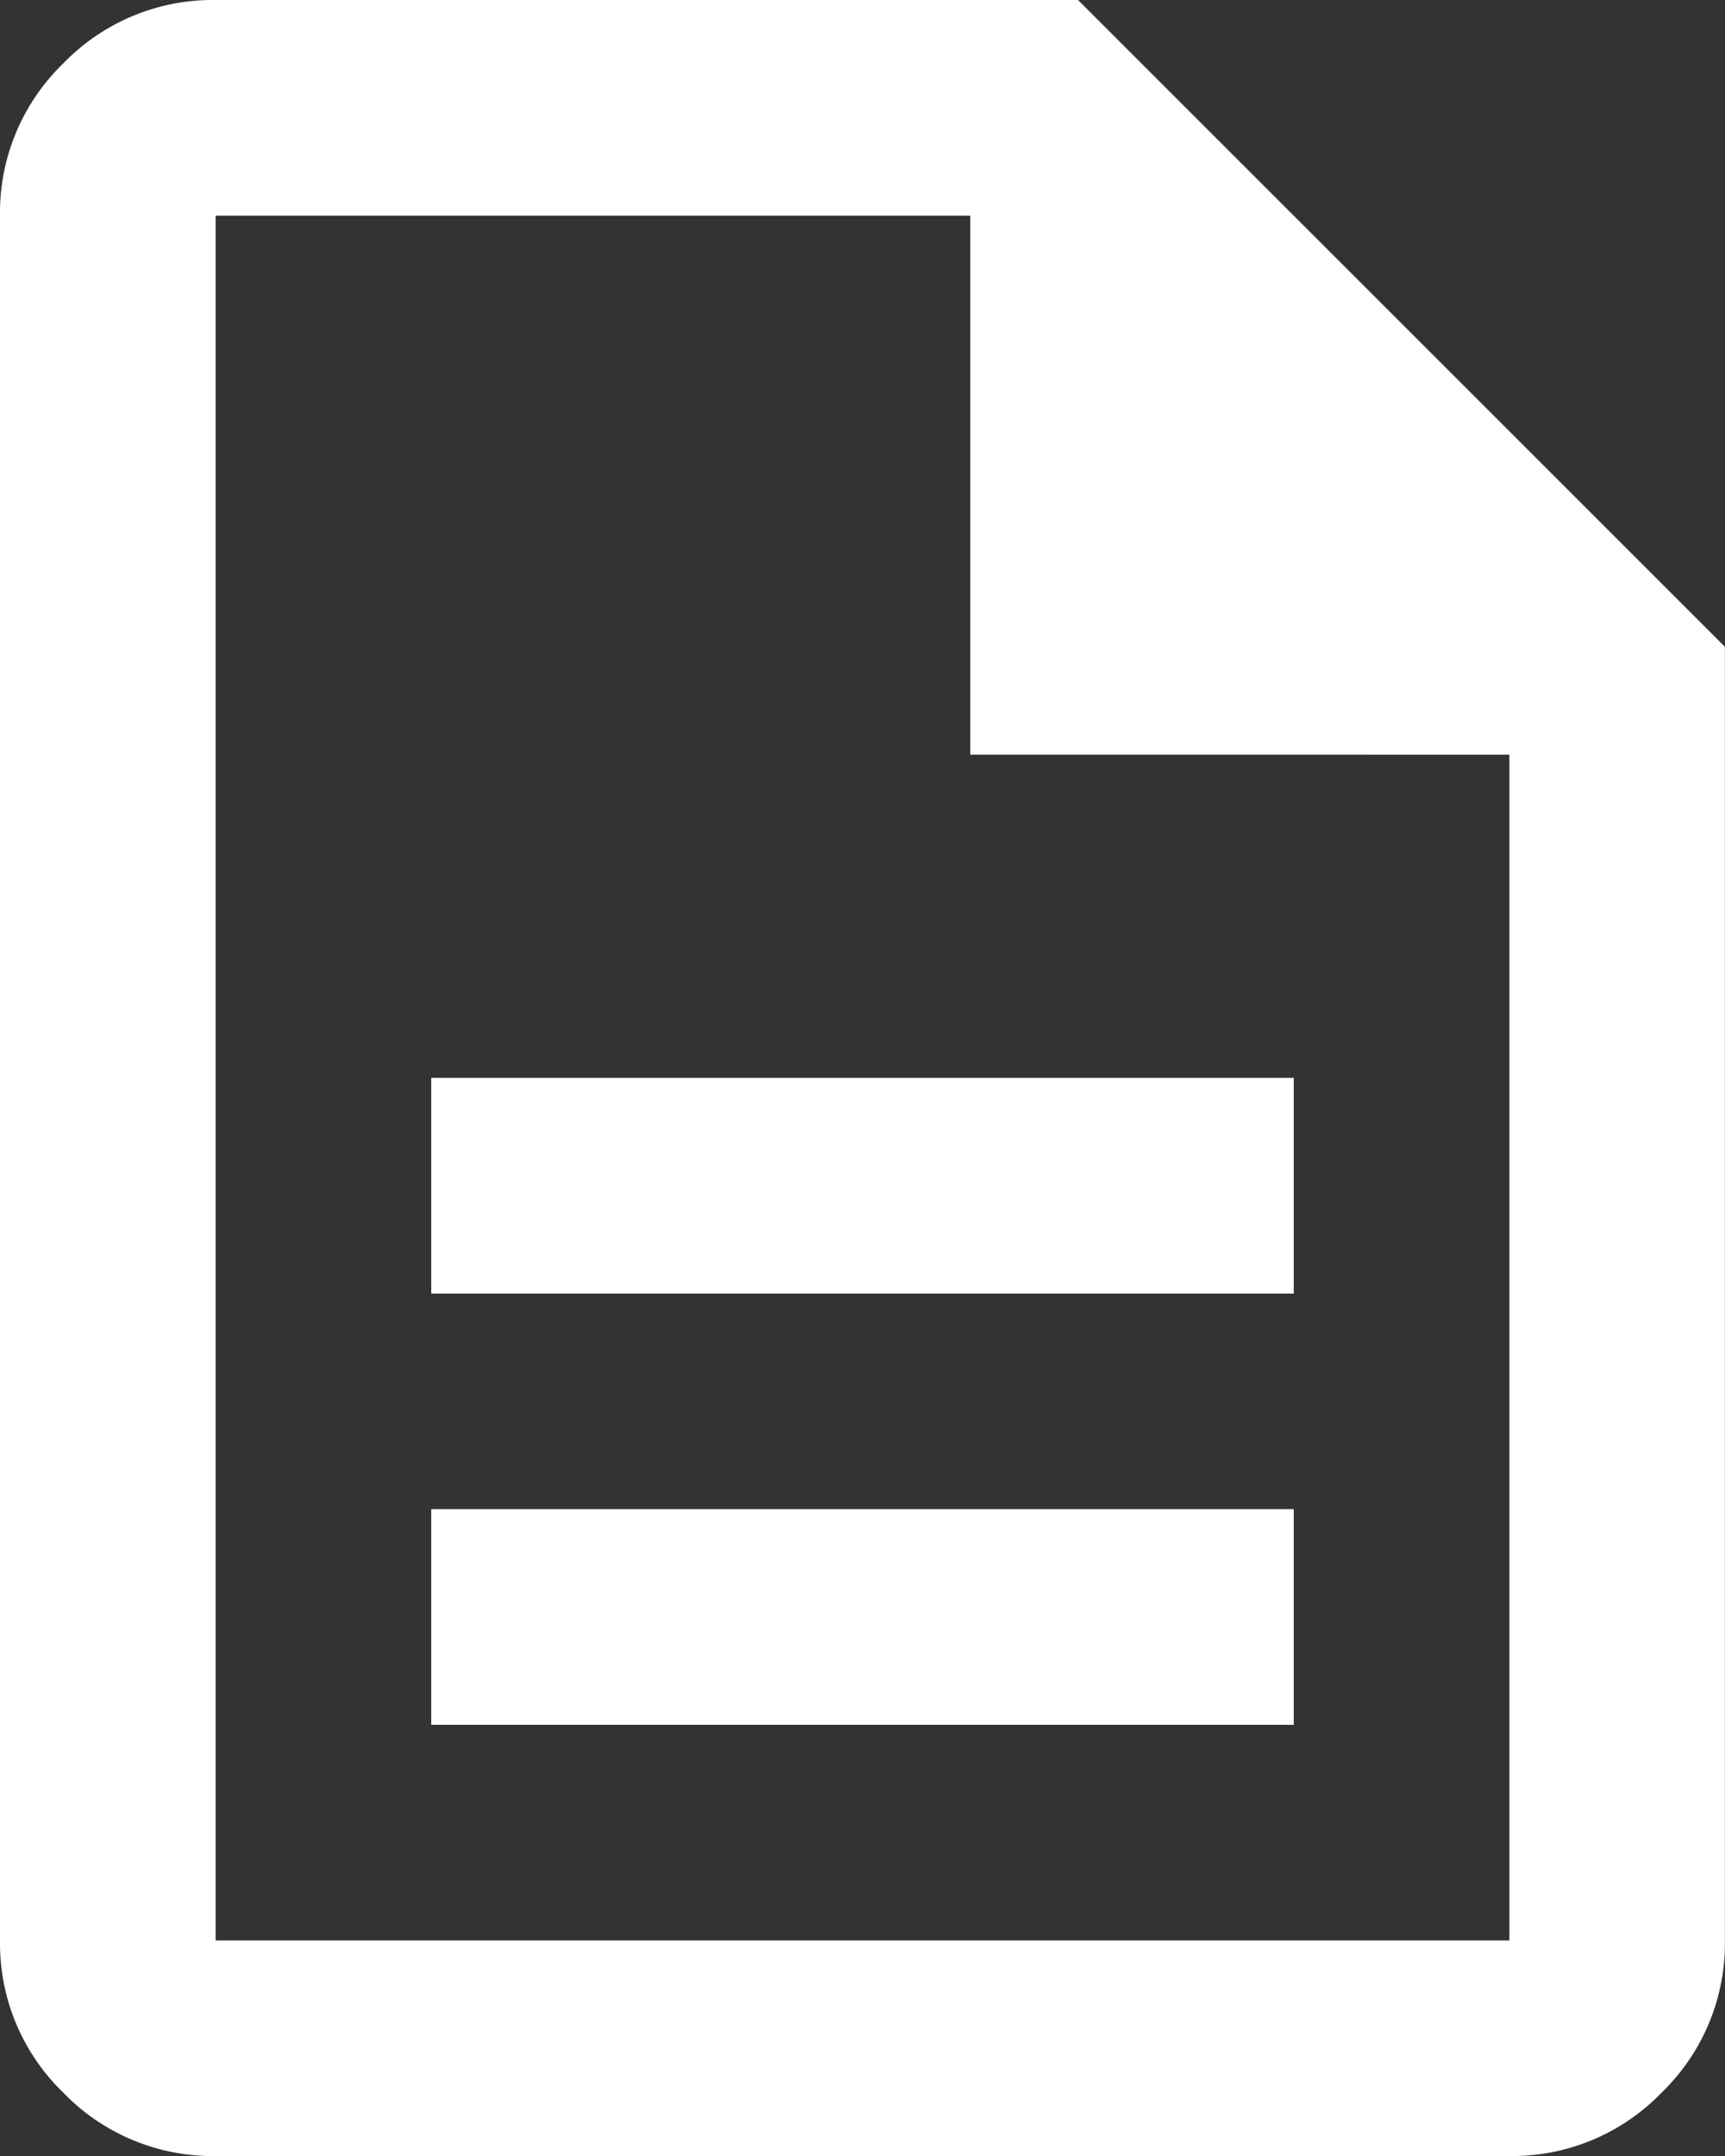 <svg xmlns="http://www.w3.org/2000/svg" width="46.725" height="58.406" viewBox="0 0 46.725 58.406">
  <rect x="0" y="0" width="46.725" height="58.406" fill="#333333" stroke="none"/>
  <path id="description_24dp_1F1F1F_FILL0_wght400_GRAD0_opsz24" d="M171.681-833.275h23.363v-5.841H171.681Zm0-11.681h23.363V-850.8H171.681Zm-5.841,23.363a5.624,5.624,0,0,1-4.125-1.716A5.624,5.624,0,0,1,160-827.434v-46.725a5.624,5.624,0,0,1,1.716-4.125A5.624,5.624,0,0,1,165.841-880H189.2l17.522,17.522v35.044a5.624,5.624,0,0,1-1.716,4.125,5.624,5.624,0,0,1-4.125,1.716Zm20.442-37.964v-14.6H165.841v46.725h35.044v-32.124Zm-20.442-14.6v0Z" transform="translate(-160 880)" fill="#fff"/>
</svg>
